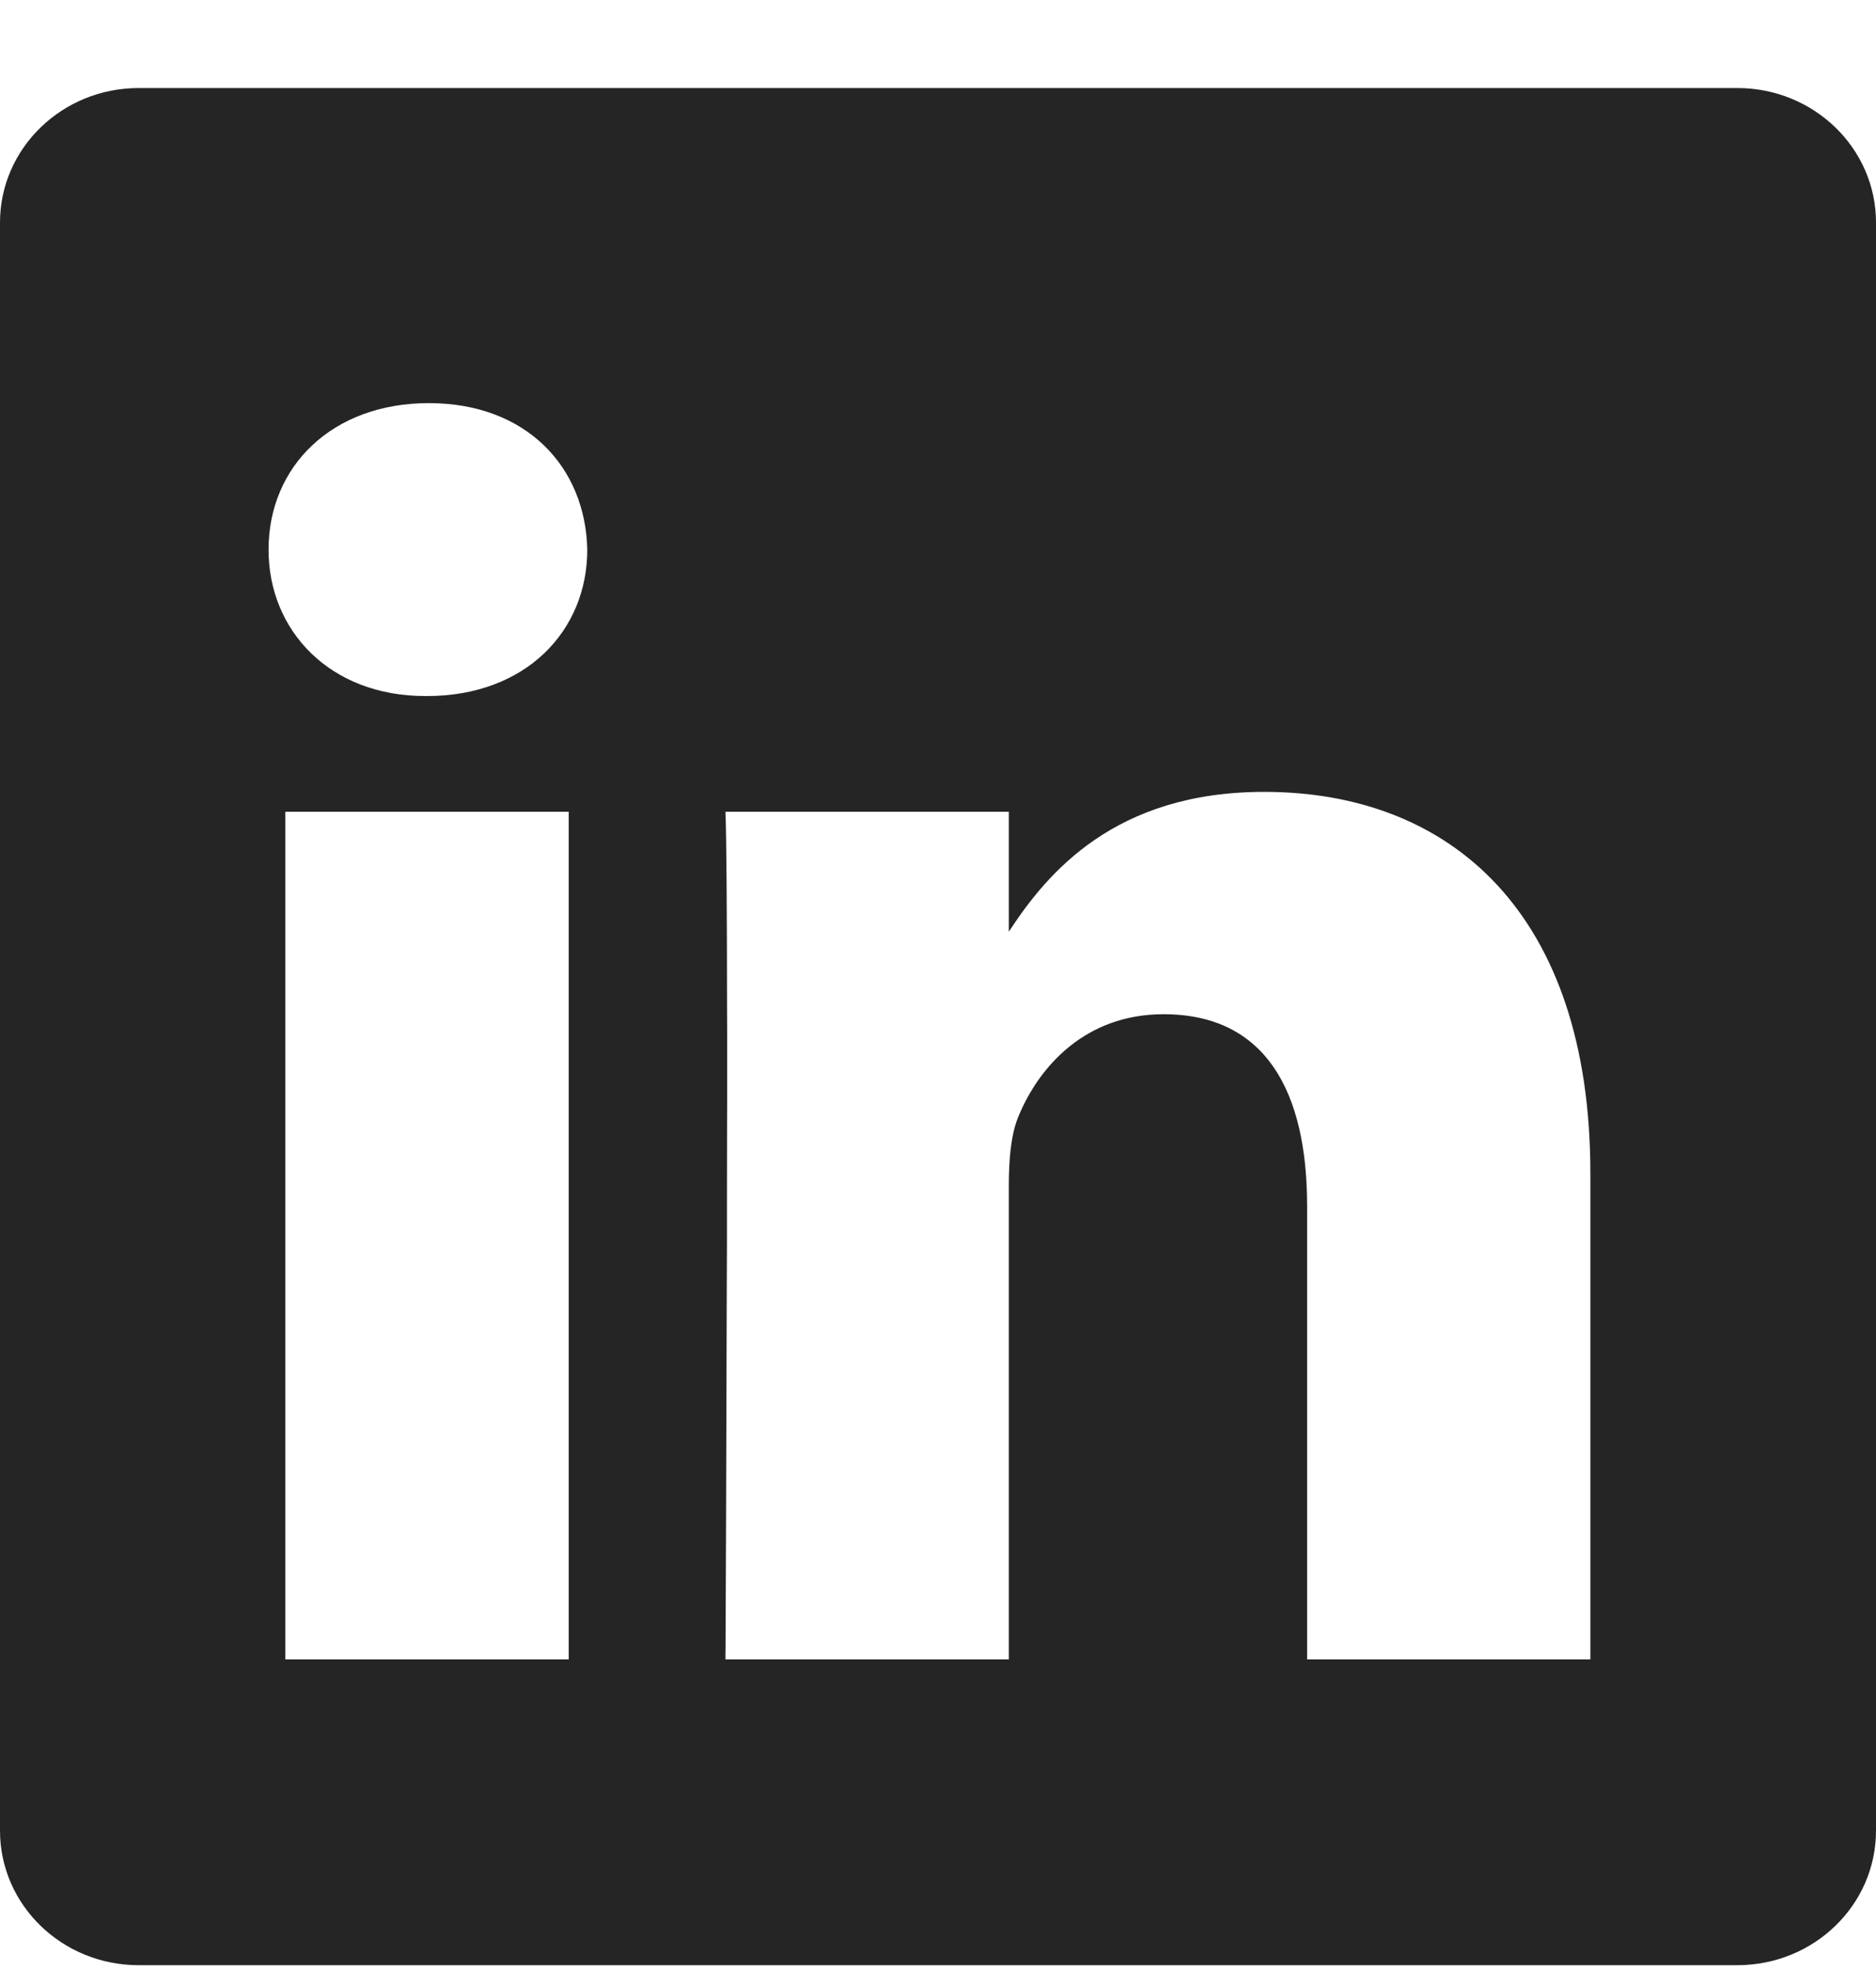 <svg width="20" height="21" viewBox="0 0 20 21" fill="none" xmlns="http://www.w3.org/2000/svg">
<path d="M18.522 20.938C19.338 20.938 20 20.297 20 19.505L20 2.371C20 1.58 19.338 0.938 18.522 0.938L1.478 0.938C0.662 0.938 0 1.58 0 2.371L0 19.505C0 20.297 0.662 20.938 1.478 20.938L18.522 20.938ZM4.552 7.416H4.533C3.519 7.416 2.863 6.722 2.863 5.856C2.863 4.97 3.539 4.295 4.572 4.295C5.606 4.295 6.242 4.97 6.261 5.856C6.261 6.722 5.606 7.416 4.552 7.416ZM10.755 17.68H7.734L7.734 17.642C7.734 17.636 7.734 17.631 7.734 17.624L7.735 17.579C7.737 17.163 7.744 15.515 7.748 13.74L7.749 13.482L7.75 13.224C7.75 13.181 7.75 13.137 7.75 13.094L7.75 12.835C7.751 12.577 7.751 12.32 7.751 12.067L7.752 11.754L7.752 11.692L7.752 11.09C7.752 11.051 7.752 11.012 7.752 10.973L7.751 10.746C7.75 9.699 7.745 8.886 7.734 8.649H10.755L10.755 9.928L10.761 9.918C11.164 9.303 11.883 8.437 13.477 8.437C15.465 8.437 16.955 9.728 16.955 12.502V17.68L13.935 17.68L13.935 12.849C13.935 11.635 13.497 10.806 12.404 10.806C11.57 10.806 11.073 11.365 10.854 11.904C10.775 12.097 10.755 12.367 10.755 12.637L10.755 17.68ZM6.063 17.68H3.042L3.042 8.649H6.063L6.063 17.68Z" fill="#252525"/>
</svg>
